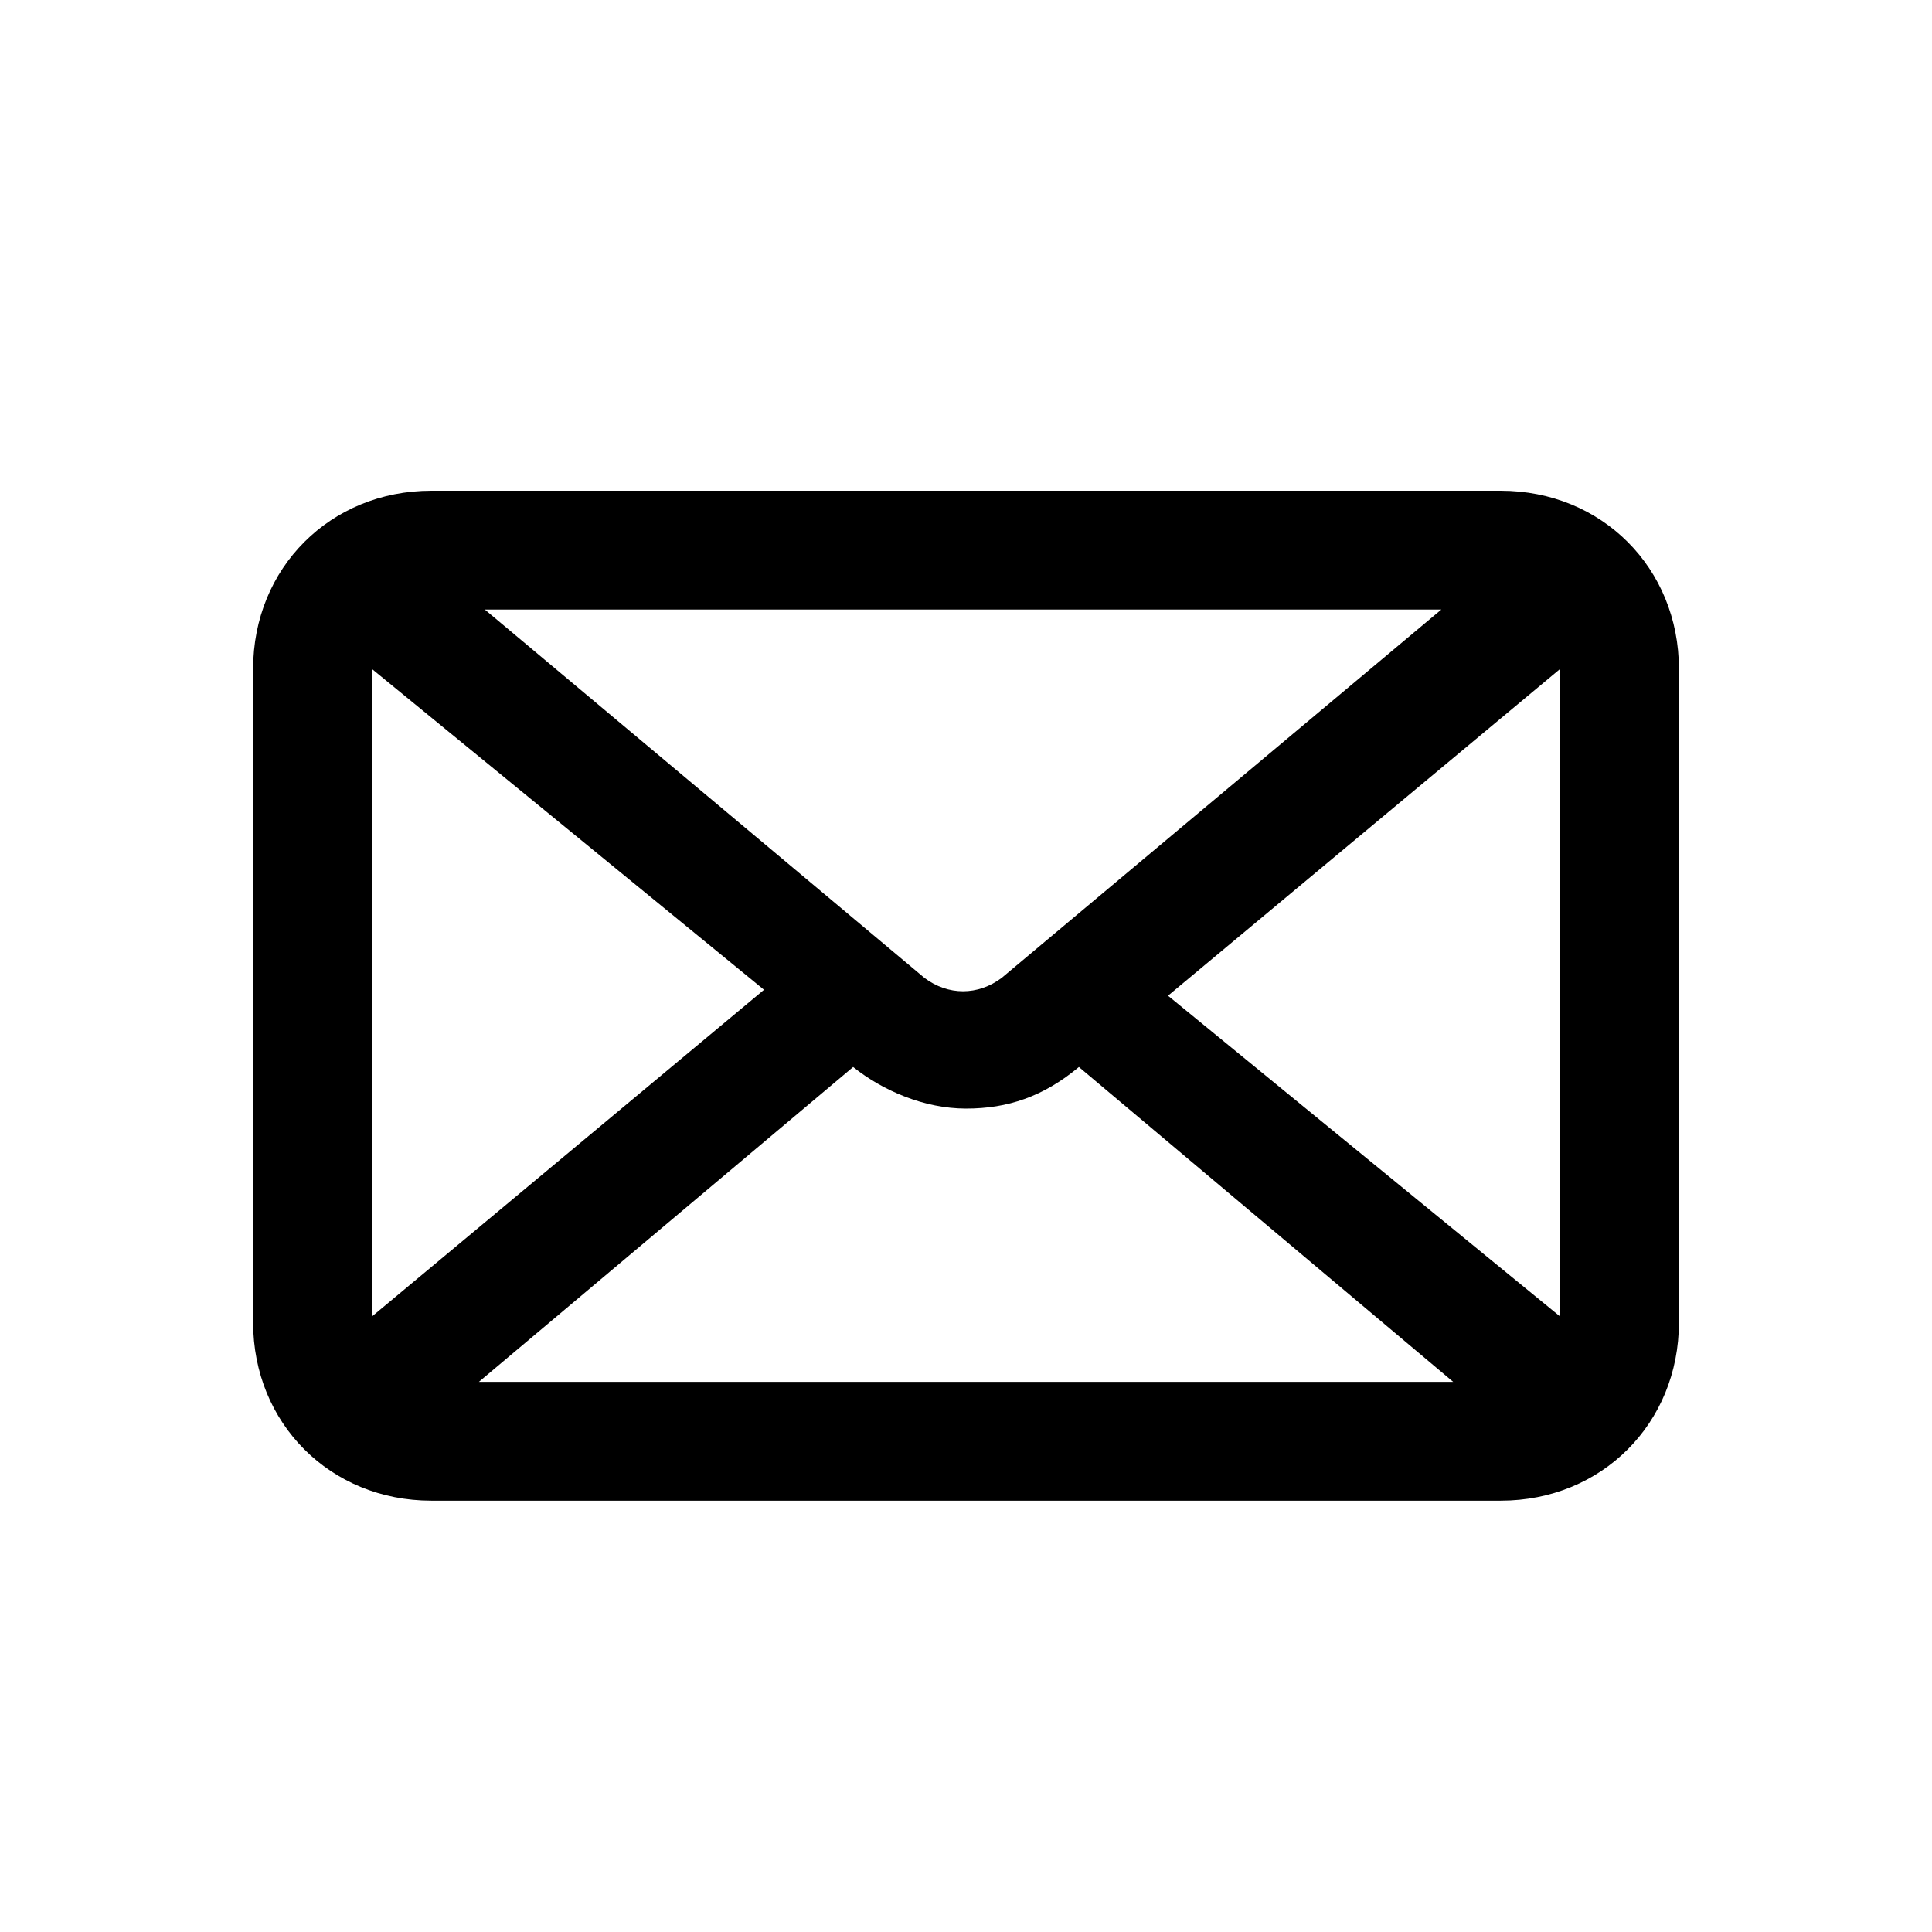 <?xml version="1.0" encoding="UTF-8"?>
<!-- Uploaded to: ICON Repo, www.svgrepo.com, Generator: ICON Repo Mixer Tools -->
<svg fill="#000000" width="800px" height="800px" version="1.1" viewBox="144 144 512 512" xmlns="http://www.w3.org/2000/svg">
 <path d="m541.7 274.05h-283.39c-26.766 0-47.23 20.469-47.23 47.23v173.18c0 26.766 20.469 47.23 47.23 47.23h283.39c26.766 0 47.23-20.469 47.23-47.23v-173.18c0-26.766-20.465-47.23-47.23-47.23zm15.742 47.23v171.61l-103.91-85.02zm-314.88 0 103.91 85.02-103.91 86.59zm166.89 81.871c-6.297 4.723-14.168 4.723-20.469 0l-116.5-97.613h253.48zm-39.359 23.613c7.871 6.297 18.895 11.02 29.914 11.02s20.469-3.148 29.914-11.02l99.188 83.445h-258.2z"/>
</svg>